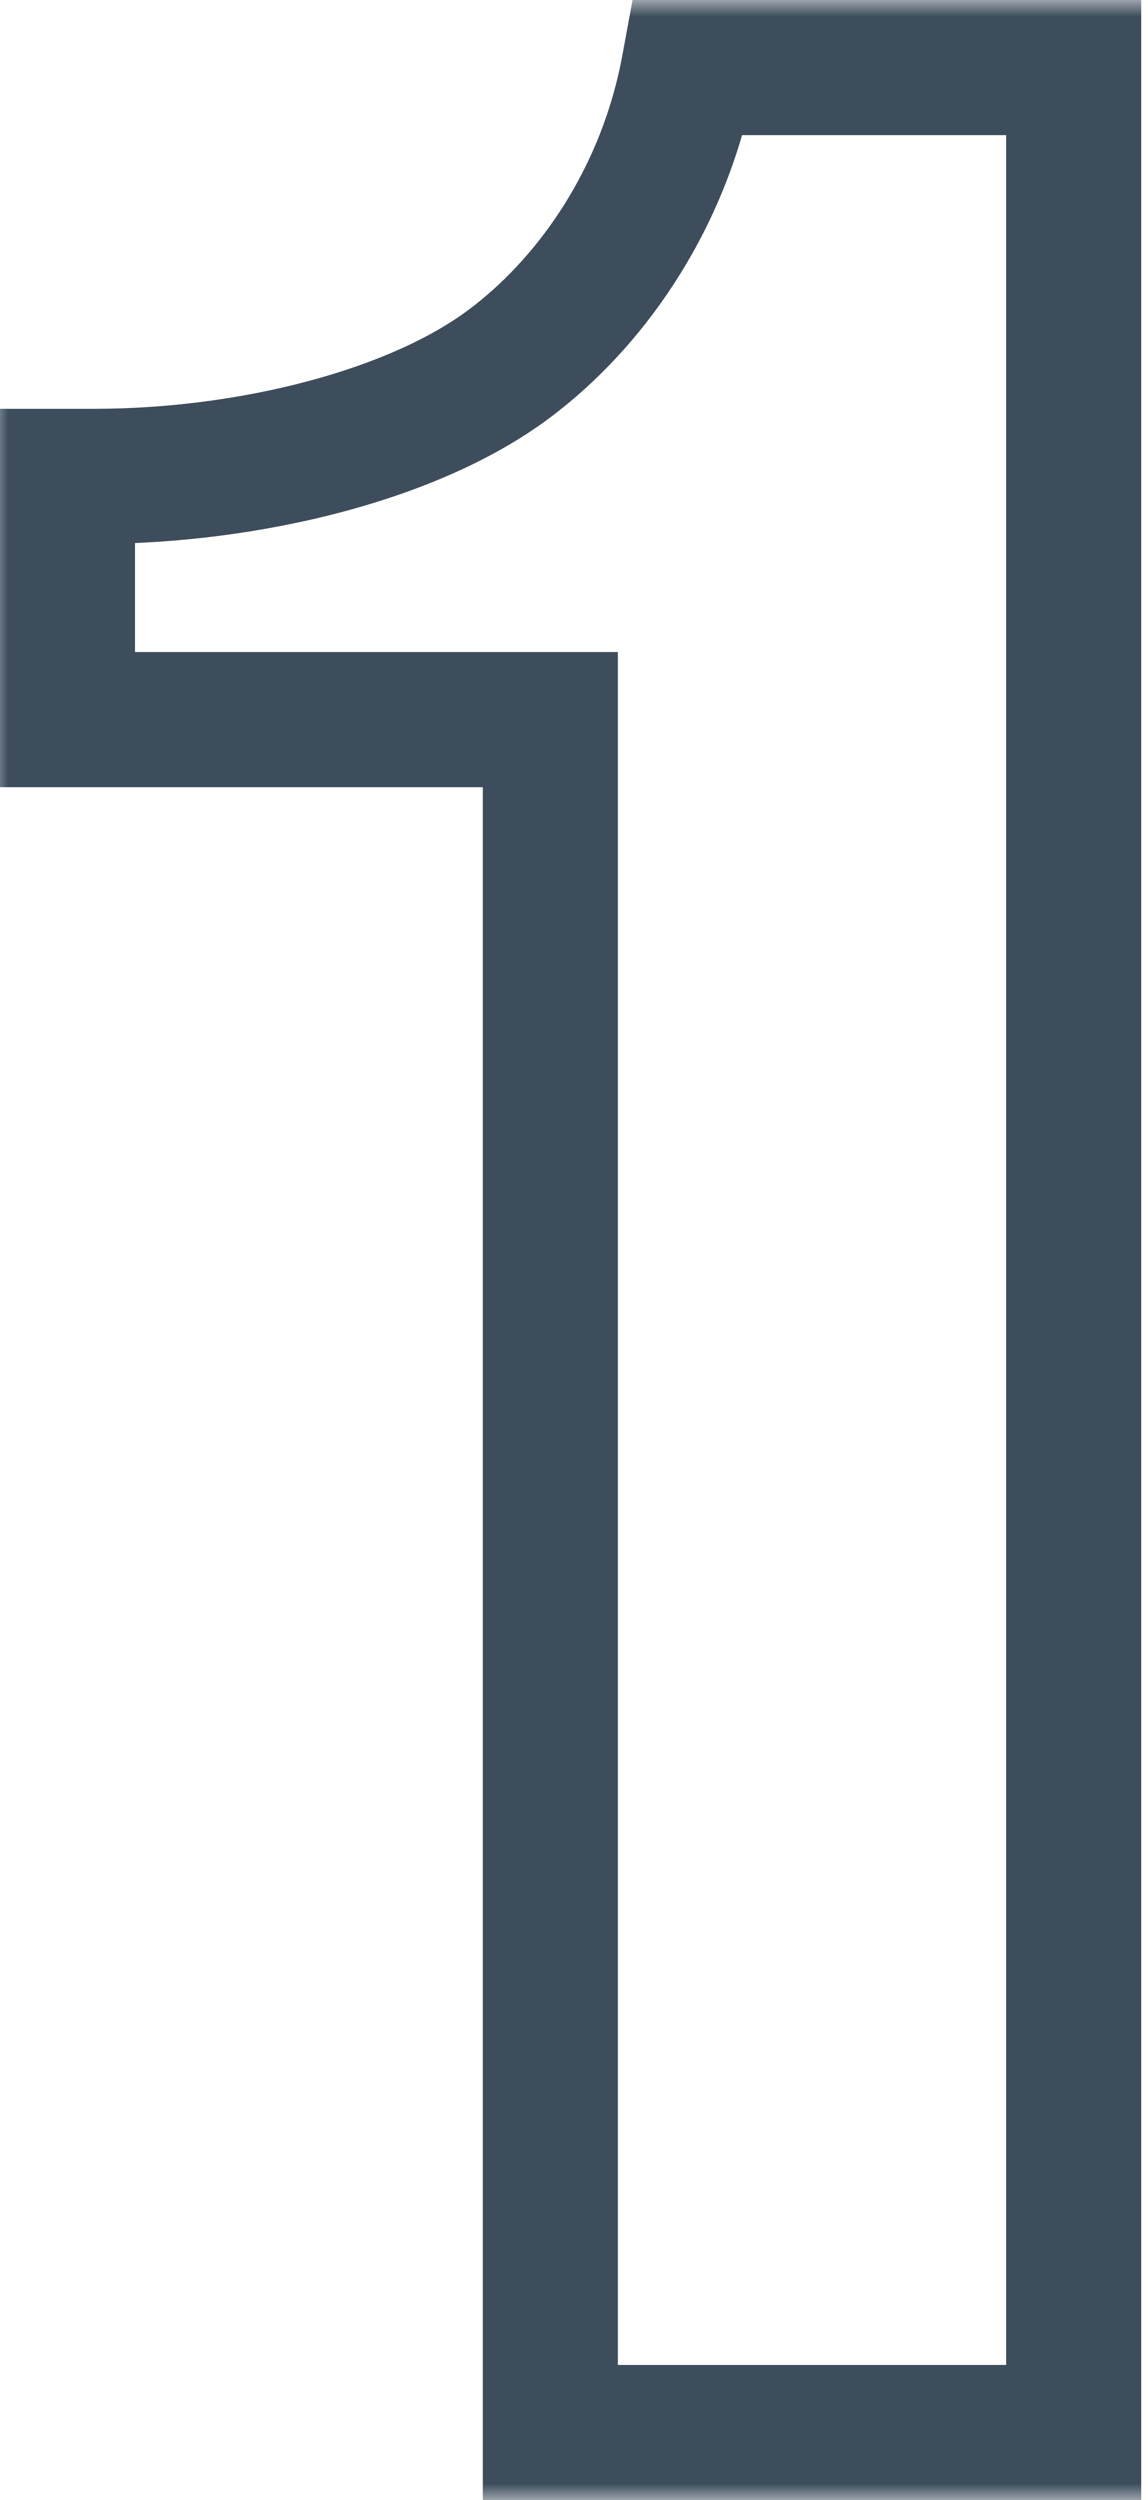 <svg width="34" height="74" viewBox="0 0 34 74" fill="none" xmlns="http://www.w3.org/2000/svg">
<mask id="path-1-outside-1_1_539" maskUnits="userSpaceOnUse" x="-0.254" y="0" width="35" height="74" fill="black">
<rect fill="white" x="-0.254" width="35" height="74"/>
<path d="M1.999 21.3V14.1H2.799C7.299 14.1 12.399 12.9 15.299 10.6C17.599 8.8 19.699 5.8 20.399 2H31.799V72H16.299V21.3H1.999Z"/>
</mask>
<path d="M1.999 21.3H-0.001V23.3H1.999V21.3ZM1.999 14.1V12.1H-0.001V14.1H1.999ZM15.299 10.6L14.067 9.025L14.056 9.033L15.299 10.6ZM20.399 2V-3.8147e-06H18.734L18.432 1.638L20.399 2ZM31.799 2H33.799V-3.8147e-06H31.799V2ZM31.799 72V74H33.799V72H31.799ZM16.299 72H14.299V74H16.299V72ZM16.299 21.3H18.299V19.3H16.299V21.3ZM1.999 21.3H3.999V14.1H1.999H-0.001V21.3H1.999ZM1.999 14.1V16.1H2.799V14.1V12.1H1.999V14.1ZM2.799 14.1V16.1C7.518 16.1 13.142 14.864 16.542 12.167L15.299 10.6L14.056 9.033C11.657 10.936 7.08 12.1 2.799 12.1V14.1ZM15.299 10.6L16.532 12.175C19.191 10.094 21.572 6.673 22.366 2.362L20.399 2L18.432 1.638C17.826 4.927 16.007 7.506 14.067 9.025L15.299 10.6ZM20.399 2V4H31.799V2V-3.8147e-06H20.399V2ZM31.799 2H29.799V72H31.799H33.799V2H31.799ZM31.799 72V70H16.299V72V74H31.799V72ZM16.299 72H18.299V21.3H16.299H14.299V72H16.299ZM16.299 21.3V19.3H1.999V21.3V23.3H16.299V21.3Z" fill="#3D4D5C" mask="url(#path-1-outside-1_1_539)"/>
</svg>
